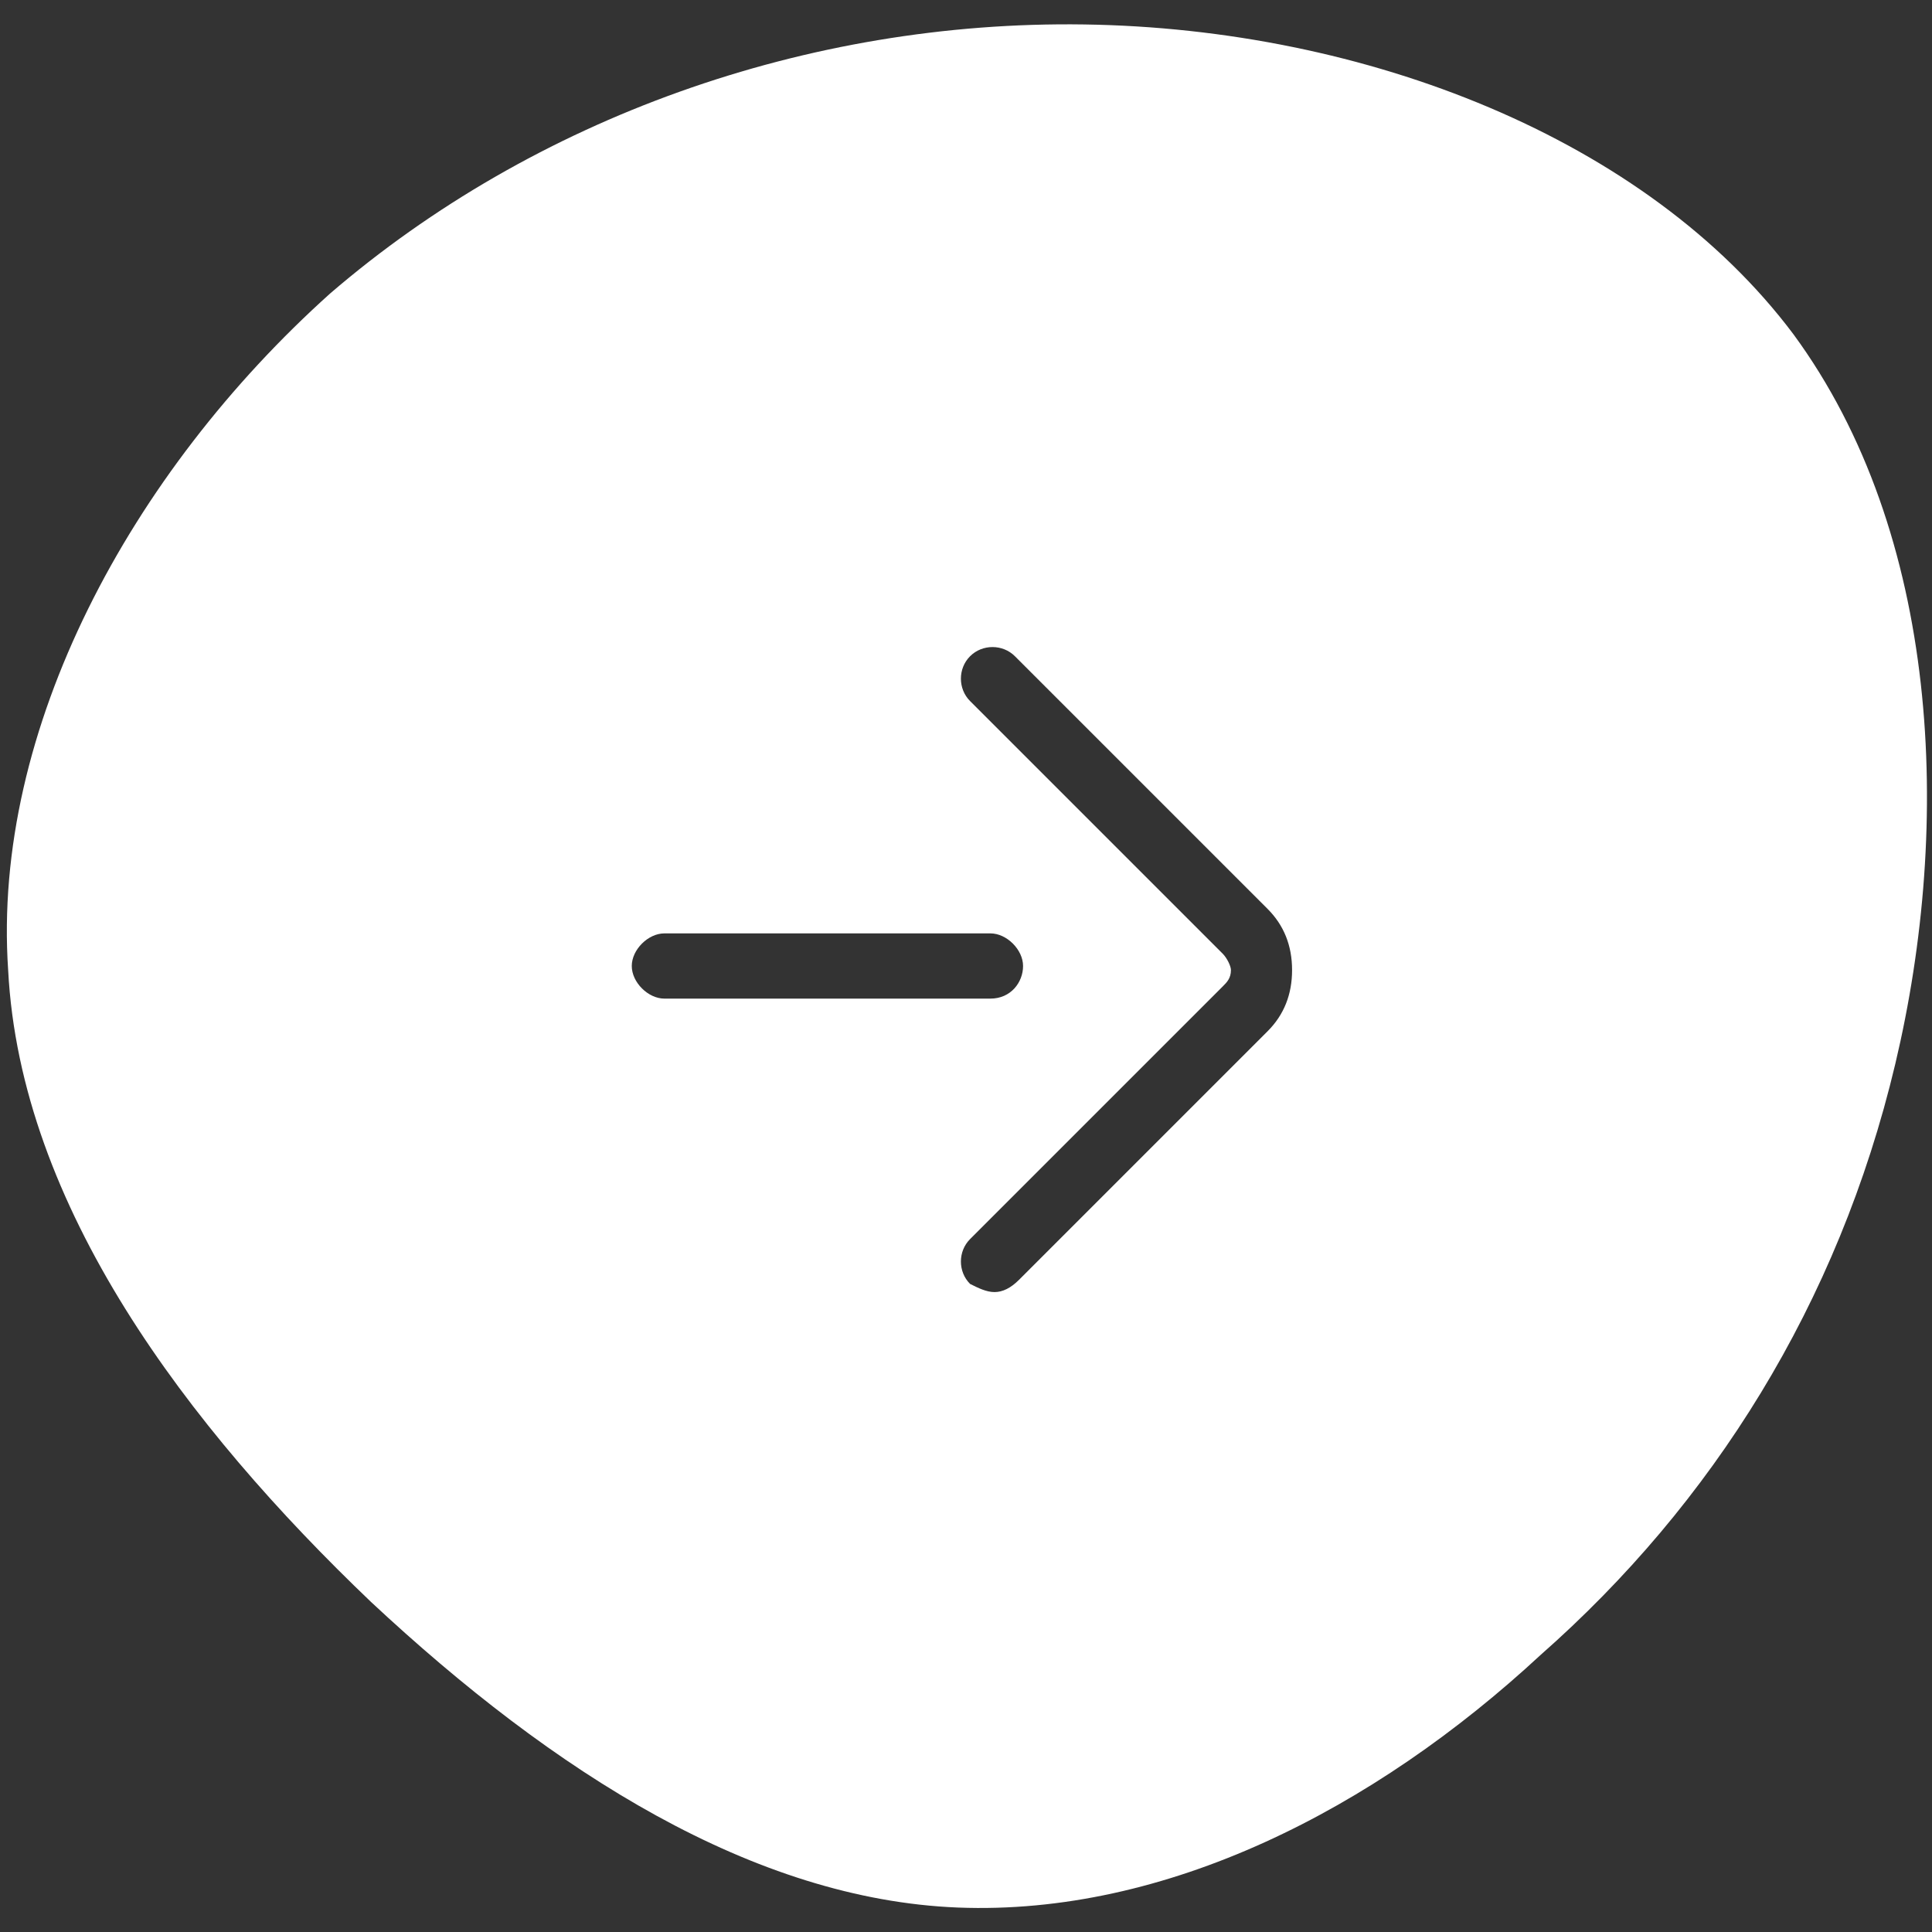 <?xml version="1.0" encoding="utf-8"?>
<!-- Generator: Adobe Illustrator 26.3.1, SVG Export Plug-In . SVG Version: 6.00 Build 0)  -->
<svg version="1.1" id="レイヤー_1" xmlns="http://www.w3.org/2000/svg" xmlns:xlink="http://www.w3.org/1999/xlink" x="0px"
	 y="0px" viewBox="0 0 47.4 47.4" style="enable-background:new 0 0 47.4 47.4;" xml:space="preserve">
<rect x="0" y="0" width="47.4" height="47.4" fill="#333333" stroke="none"/>
<style type="text/css">
	.st0{fill:#FFFFFF;}
</style>
<g>
	<path class="st0" d="M44,8.2c-3.6-4.8-10.5-7.5-17.4-7.6C19.8,0.5,13.1,2.9,8.1,7.2c-4.9,4.4-8.3,10.7-7.9,16.6
		C0.5,29.6,4.6,35,9.1,39.3c4.5,4.2,9.4,7.3,14.4,7.5c5.1,0.2,10.2-2.4,14.3-6.2c4.2-3.7,7.3-8.6,8.7-14.5
		C47.9,20.2,47.6,13.1,44,8.2z M16.3,24.5c-0.4,0-0.8-0.4-0.8-0.8c0-0.4,0.4-0.8,0.8-0.8h8c0.4,0,0.8,0.4,0.8,0.8
		c0,0.4-0.3,0.8-0.8,0.8H16.3z M31.1,25.3L25,31.4c-0.2,0.2-0.4,0.3-0.6,0.3c-0.2,0-0.4-0.1-0.6-0.2c-0.3-0.3-0.3-0.8,0-1.1l6.2-6.2
		c0.1-0.1,0.2-0.2,0.2-0.4c0-0.1-0.1-0.3-0.2-0.4l-6.2-6.2c-0.3-0.3-0.3-0.8,0-1.1s0.8-0.3,1.1,0l6.2,6.2c0.4,0.4,0.6,0.9,0.6,1.5
		C31.7,24.4,31.5,24.9,31.1,25.3z"/>
</g>
</svg>
